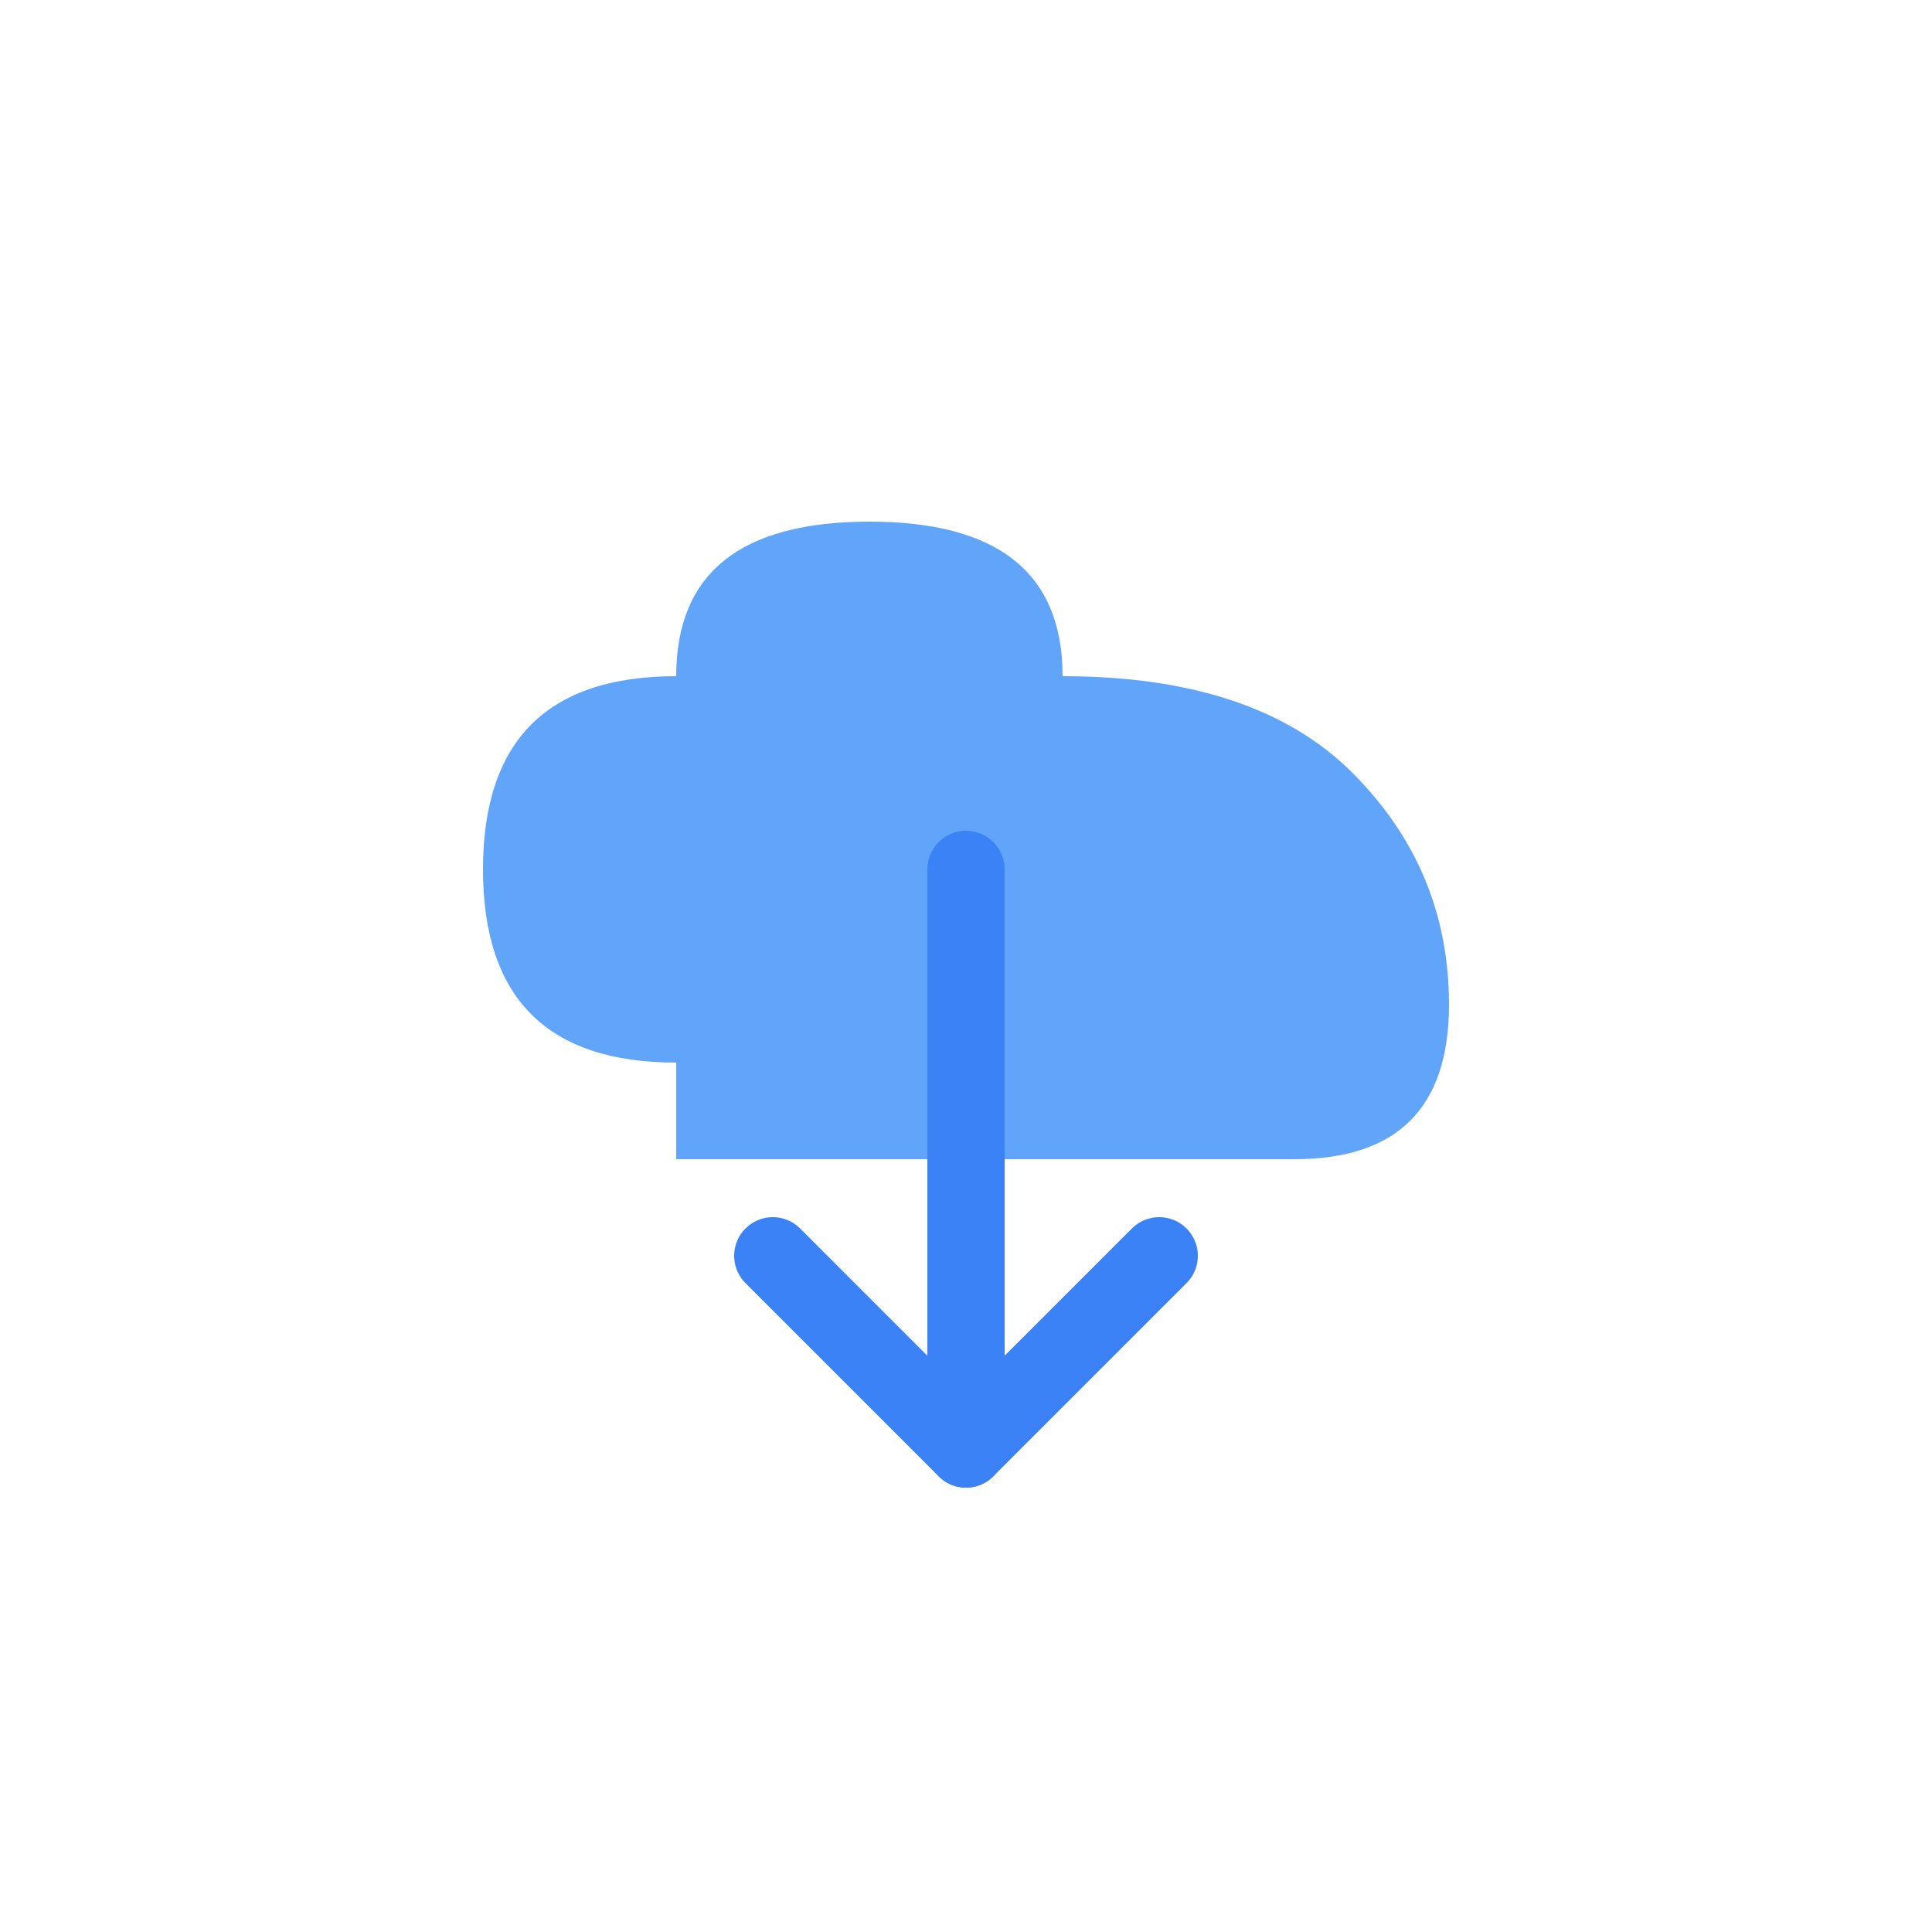<svg xmlns="http://www.w3.org/2000/svg" viewBox="0 0 100 100">
  <path d="M 35,55 Q 25,55 25,45 Q 25,35 35,35 Q 35,27 45,27 Q 55,27 55,35 Q 65,35 70,40 Q 75,45 75,52 Q 75,60 67,60 L 35,60" fill="#60a5fa"/>
  <line x1="50" y1="45" x2="50" y2="75" stroke="#3b82f6" stroke-width="4" stroke-linecap="round"/>
  <polyline points="40,65 50,75 60,65" fill="none" stroke="#3b82f6" stroke-width="4" stroke-linecap="round" stroke-linejoin="round"/>
</svg>